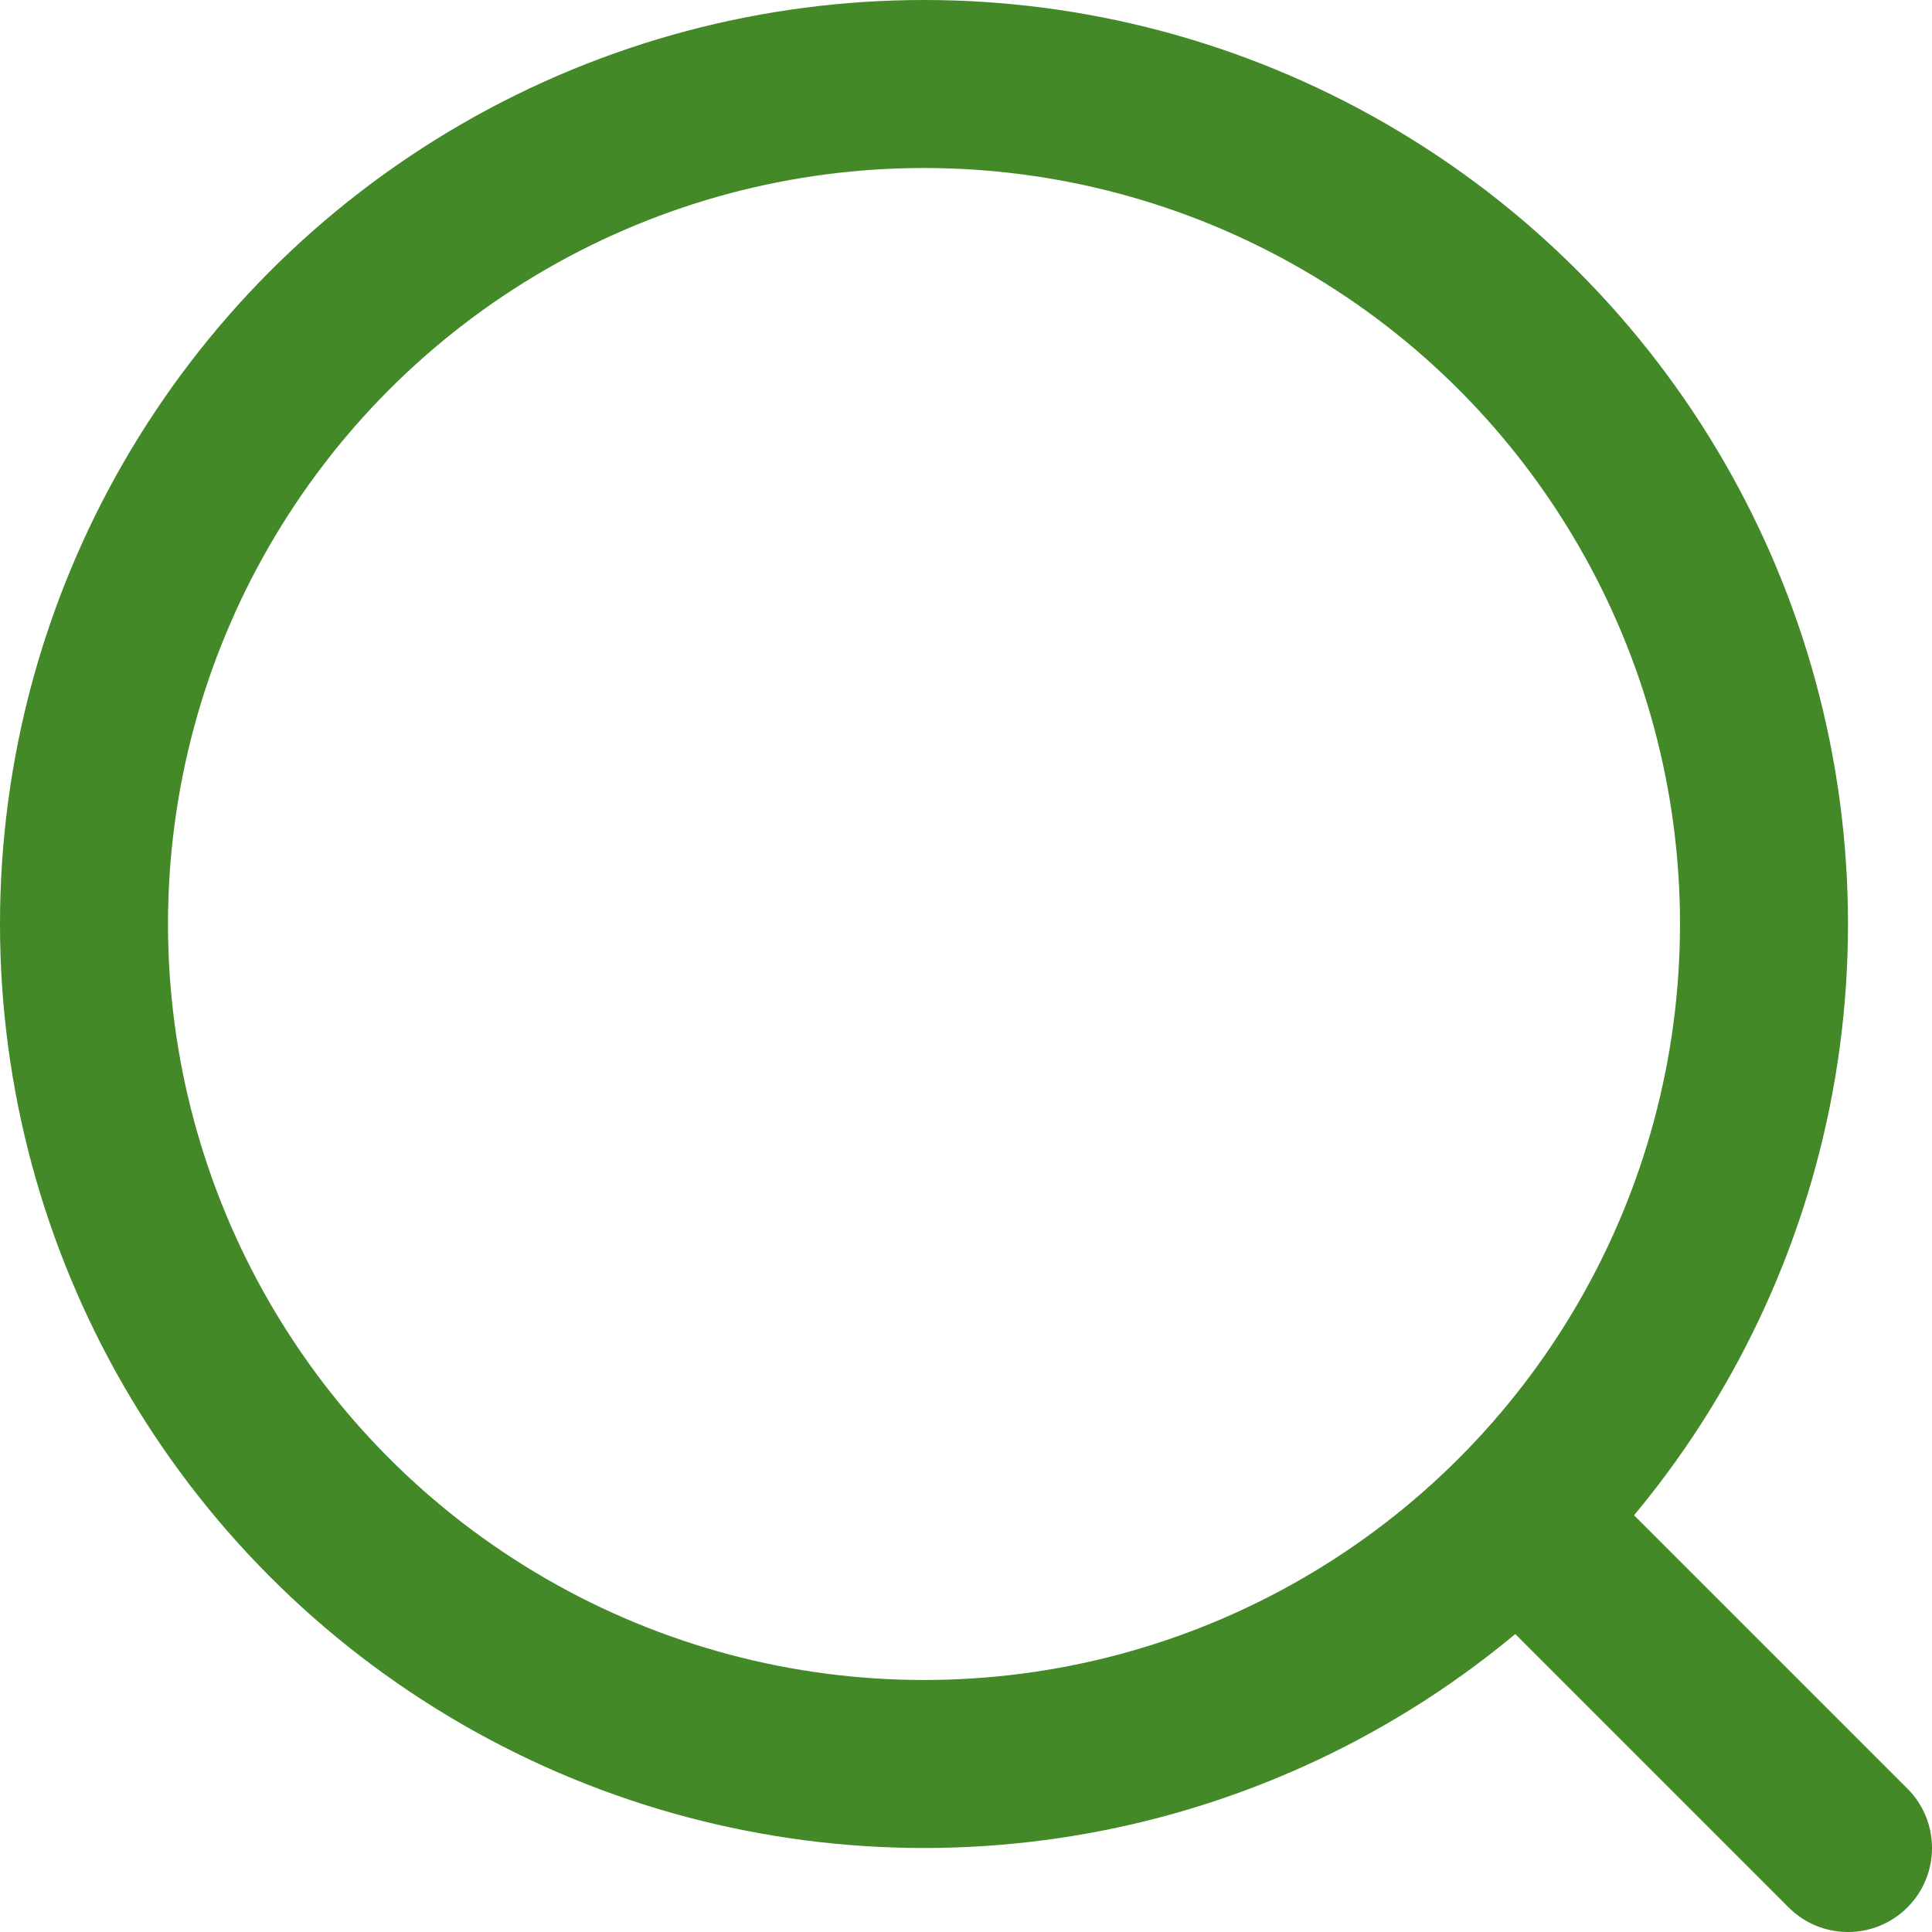 <svg width="23" height="23" viewBox="0 0 23 23" fill="none" xmlns="http://www.w3.org/2000/svg">
<circle cx="11" cy="11" r="10" stroke="#448928" stroke-width="2"/>
<path d="M21.293 22.707C21.683 23.098 22.317 23.098 22.707 22.707C23.098 22.317 23.098 21.683 22.707 21.293L21.293 22.707ZM22.707 21.293L18.707 17.293L17.293 18.707L21.293 22.707L22.707 21.293Z" fill="#448928"/>
</svg>

